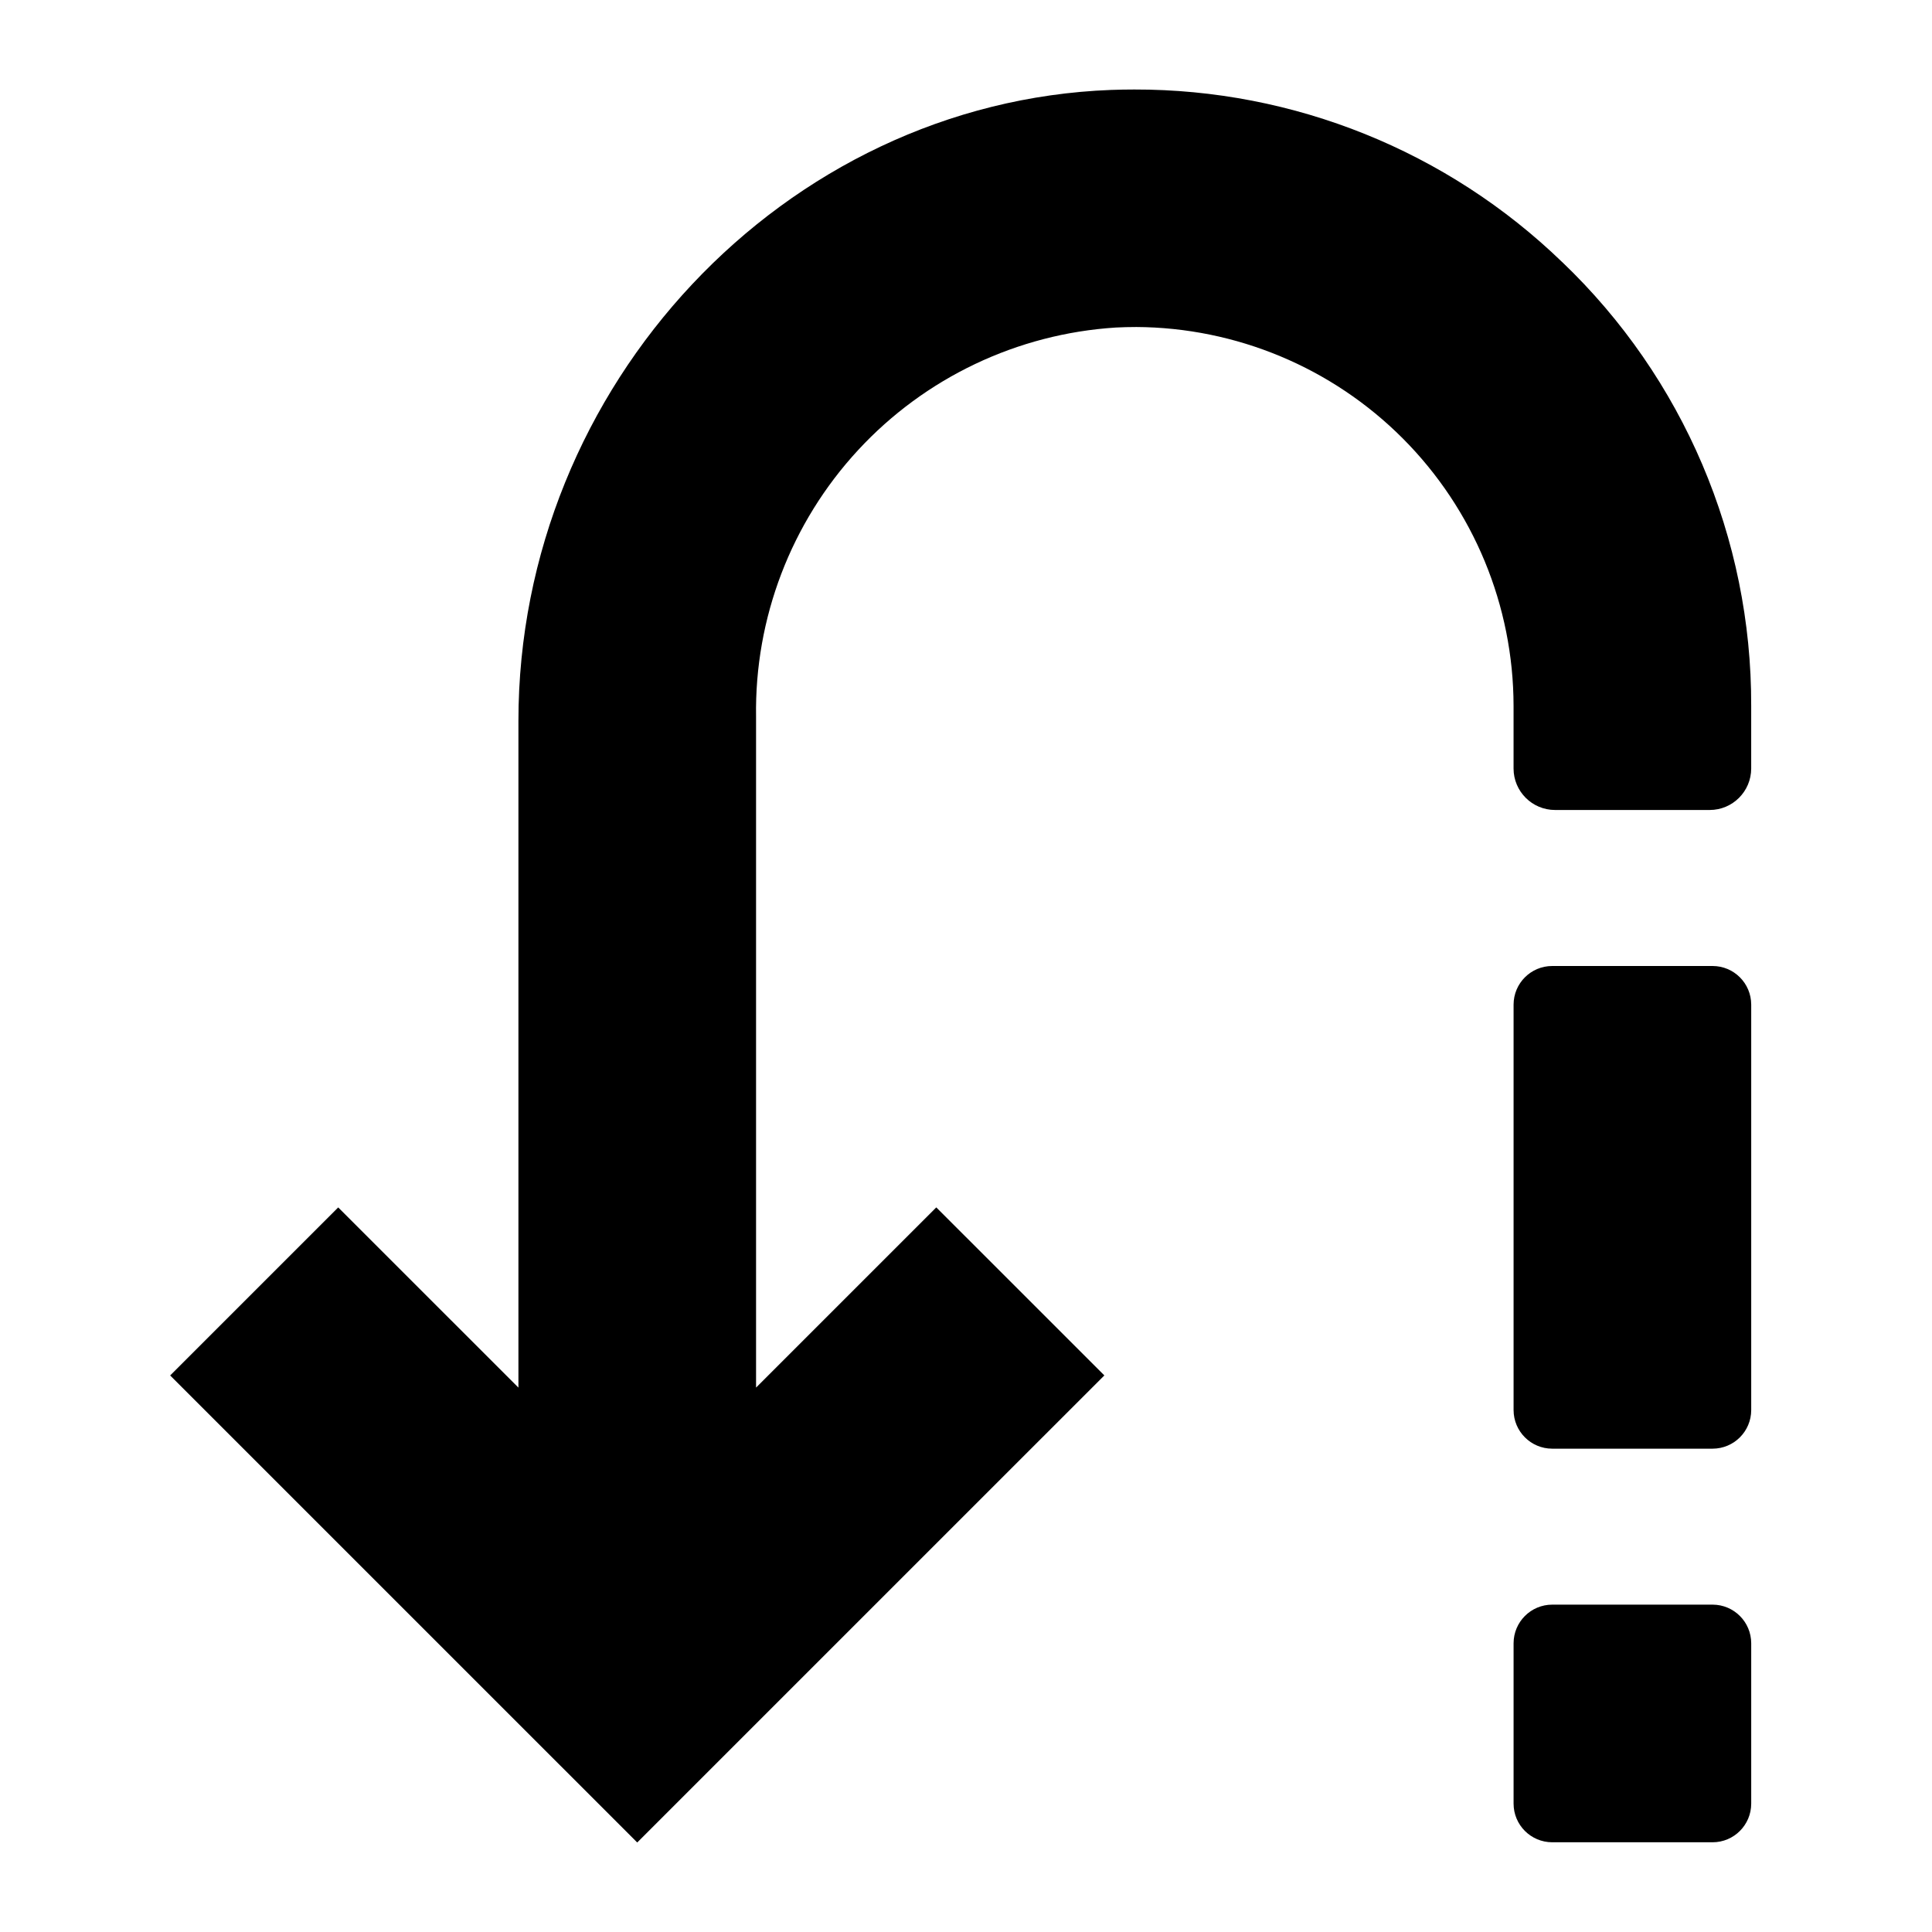 <?xml version="1.0" encoding="UTF-8"?>
<!-- Uploaded to: SVG Repo, www.svgrepo.com, Generator: SVG Repo Mixer Tools -->
<svg fill="#000000" width="800px" height="800px" version="1.1" viewBox="144 144 512 512" xmlns="http://www.w3.org/2000/svg">
 <path d="m608.09 579.48v42.508c-0.008 5.652-4.586 10.23-10.234 10.234h-42.508c-5.652-0.008-10.227-4.586-10.234-10.234v-42.508c0.008-5.648 4.582-10.227 10.234-10.234h42.508c5.648 0.008 10.227 4.586 10.234 10.234zm-10.234-179.48h-42.508c-5.652 0.004-10.227 4.582-10.234 10.23v107.45c0.008 5.652 4.582 10.227 10.234 10.234h42.508c5.648-0.004 10.227-4.582 10.234-10.234v-107.45c-0.008-5.648-4.586-10.227-10.234-10.23zm-39.887-186.57c-30.414-29.395-71.086-45.793-113.39-45.711-2.031 0-4.078 0.039-6.141 0.113-86.598 3.273-157.05 78.305-157.05 167.24v176.66l-47.758-47.754-44.535 44.531 123.78 123.77 123.79-123.78-44.539-44.527-47.762 47.754v-177.77c-0.402-26.148 9.273-51.449 27.023-70.656s42.215-30.844 68.312-32.5c1.785-0.094 3.562-0.137 5.332-0.137v-0.004c26.562 0.121 51.996 10.746 70.746 29.555 18.75 18.812 29.297 44.277 29.332 70.84v16.609c0.004 6.066 4.922 10.984 10.988 10.992h40.996c6.07-0.008 10.984-4.926 10.992-10.992v-16.609c0.133-44.426-17.988-86.957-50.121-117.64z"/>
</svg>